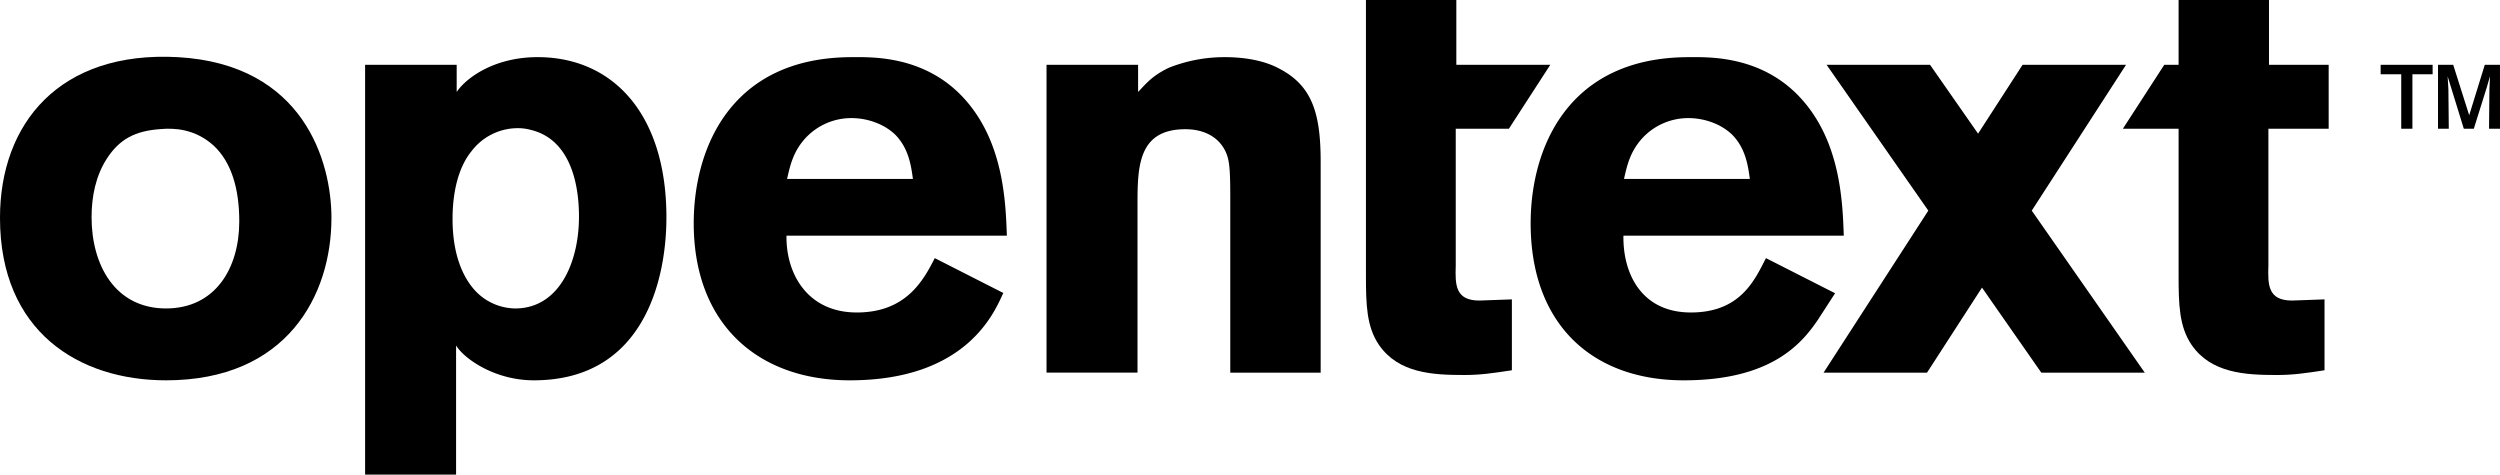 <svg xmlns="http://www.w3.org/2000/svg" width="920.771" height="174.79" viewBox="0 0 920.771 174.79">
  <g id="layer1" transform="translate(-42.036 -81.682)">
    <path id="path43" d="M81.421,122.016c-4.133,6.369-5.658,14.013-5.658,21.656,0,17.619,8.705,33.577,27.419,33.577,18.062,0,26.982-14.682,26.982-32.093,0-12.312-3.045-21.868-9.356-27.811-6.963-6.369-14.8-6.58-19.584-6.157C91.649,111.826,85.992,115.011,81.421,122.016Zm82.69,21.863c0,28.723-16.539,59.84-60.93,59.84-31.987,0-61.146-17.843-61.146-59.84,0-34.819,21.978-61.581,65.5-59.186,46.349,2.61,56.577,38.511,56.577,59.186" transform="translate(0 18.038)"/>
    <path id="path45" d="M128.542,97.4c3.264-3.483,5.441-6.093,11.315-8.922a55.474,55.474,0,0,1,20.672-3.913c6.747,0,14.363,1.085,20.237,4.349,11.97,6.309,15.017,16.537,15.017,34.162v77.686H162.49V136.786c0-10.228-.219-13.928-1.525-16.973-2.612-6.093-8.486-8.705-15.012-8.705-17.627,0-17.627,14.144-17.627,28.288V200.76H94.816V87.39h33.726V97.4" transform="translate(332.665 18.166)"/>
    <path id="path47" d="M157.754,129.429c-.652-4.787-1.525-11.1-6.312-16.1-4.135-4.135-10.444-6.312-16.321-6.312a23.039,23.039,0,0,0-16.97,7.4c-4.57,5.006-5.66,10.228-6.747,15.015Zm33.291,42c-3.068,6.467-12.951,32.17-56.576,32.17-33.729,0-57.447-20.636-57.447-57.846,0-27.42,13.492-61.18,58.317-61.18,6.747,0,26.33-.837,40.909,14.829,14.8,15.885,15.667,38.08,16.1,50.918H111.187c-.219,14.144,7.832,28.29,25.894,28.29,18.279,0,24.588-11.97,28.723-20.02l25.24,12.838" transform="translate(220.519 18.16)"/>
    <path id="path49" d="M202.7,129.091h22.195V105.556H202.913V81.682H169.622v23.875H164.34L149.1,129.091h20.523v53.932c0,10.877.216,18.928,4.784,25.678,7.183,10.442,19.8,11.1,31.338,11.1,6.093,0,10.442-.654,17.624-1.742V191.945l-11.967.433c-8.922,0-8.922-5.874-8.705-12.838V129.091" transform="translate(674.809)"/>
    <path id="path51" d="M110.925,81.682h33.291v23.875h34.6l-15.239,23.535H144V179.54c-.219,6.964-.219,12.838,8.705,12.838l11.97-.433v26.111c-7.185,1.087-11.534,1.742-17.627,1.742-11.534,0-24.155-.654-31.336-11.1-4.57-6.75-4.787-14.8-4.787-25.678V81.682" transform="translate(434.198)"/>
    <path id="path53" d="M206.059,108.488h-4.04l.142-14.533.211-4.823-1.136,3.97-4.82,15.386h-3.689L187.978,93.1l-1.206-3.9.283,4.753.142,14.533h-3.97V84.951h5.6l5.887,18.575,5.74-18.575h5.6Zm-32.263,0h-4.112V88.421H162.1v-3.47h19.142v3.47H173.8v20.067" transform="translate(756.748 20.605)"/>
    <path id="path55" d="M199.963,129.429c-.654-4.787-1.525-11.1-6.312-16.1-4.135-4.135-10.444-6.312-16.318-6.312a23.045,23.045,0,0,0-16.973,7.4c-4.57,5.006-5.658,10.228-6.747,15.015Zm31.395,42.1-6.376,9.849c-5.967,8.754-17.2,22.221-49.362,22.221-33.729,0-56.388-20.636-56.388-57.846,0-27.42,13.49-61.18,58.317-61.18,6.745,0,26.33-.837,40.909,14.829,14.8,15.885,15.666,38.08,16.1,50.918H153.4c-.219,14.144,6.773,28.29,24.836,28.29,18.276,0,23.527-11.97,27.662-20.02l25.464,12.938" transform="translate(486.556 18.16)"/>
    <path id="path57" d="M252.31,198.334l-41.625-59.68,34.713-53.7h-38.1L190.909,110.3,173.226,84.951h-38.1l37.46,53.7L134,198.334h38.1l20.252-31.325,21.85,31.325h38.1" transform="translate(579.666 20.605)"/>
    <path id="path59" d="M116.809,110.723A21.419,21.419,0,0,0,99.62,119.23c-4.789,5.874-6.964,14.986-6.964,24.91,0,13.366,3.919,21.466,8.051,26.124a20.519,20.519,0,0,0,15.015,6.858c16.321,0,23.5-17.187,23.5-33.793,0-13.974-4.135-28.757-17.843-32a17.748,17.748,0,0,0-4.57-.608ZM94.178,97.4c3.2-4.869,13.482-12.838,29.8-12.838,27.852,0,47.445,21.108,47.445,58.969,0,23.282-8.479,60.059-48.844,60.059-14.515,0-25.773-8.074-28.623-12.84v47.556H60.449V87.392H94.178V97.4" transform="translate(116.058 18.164)"/>
  </g>
</svg>

